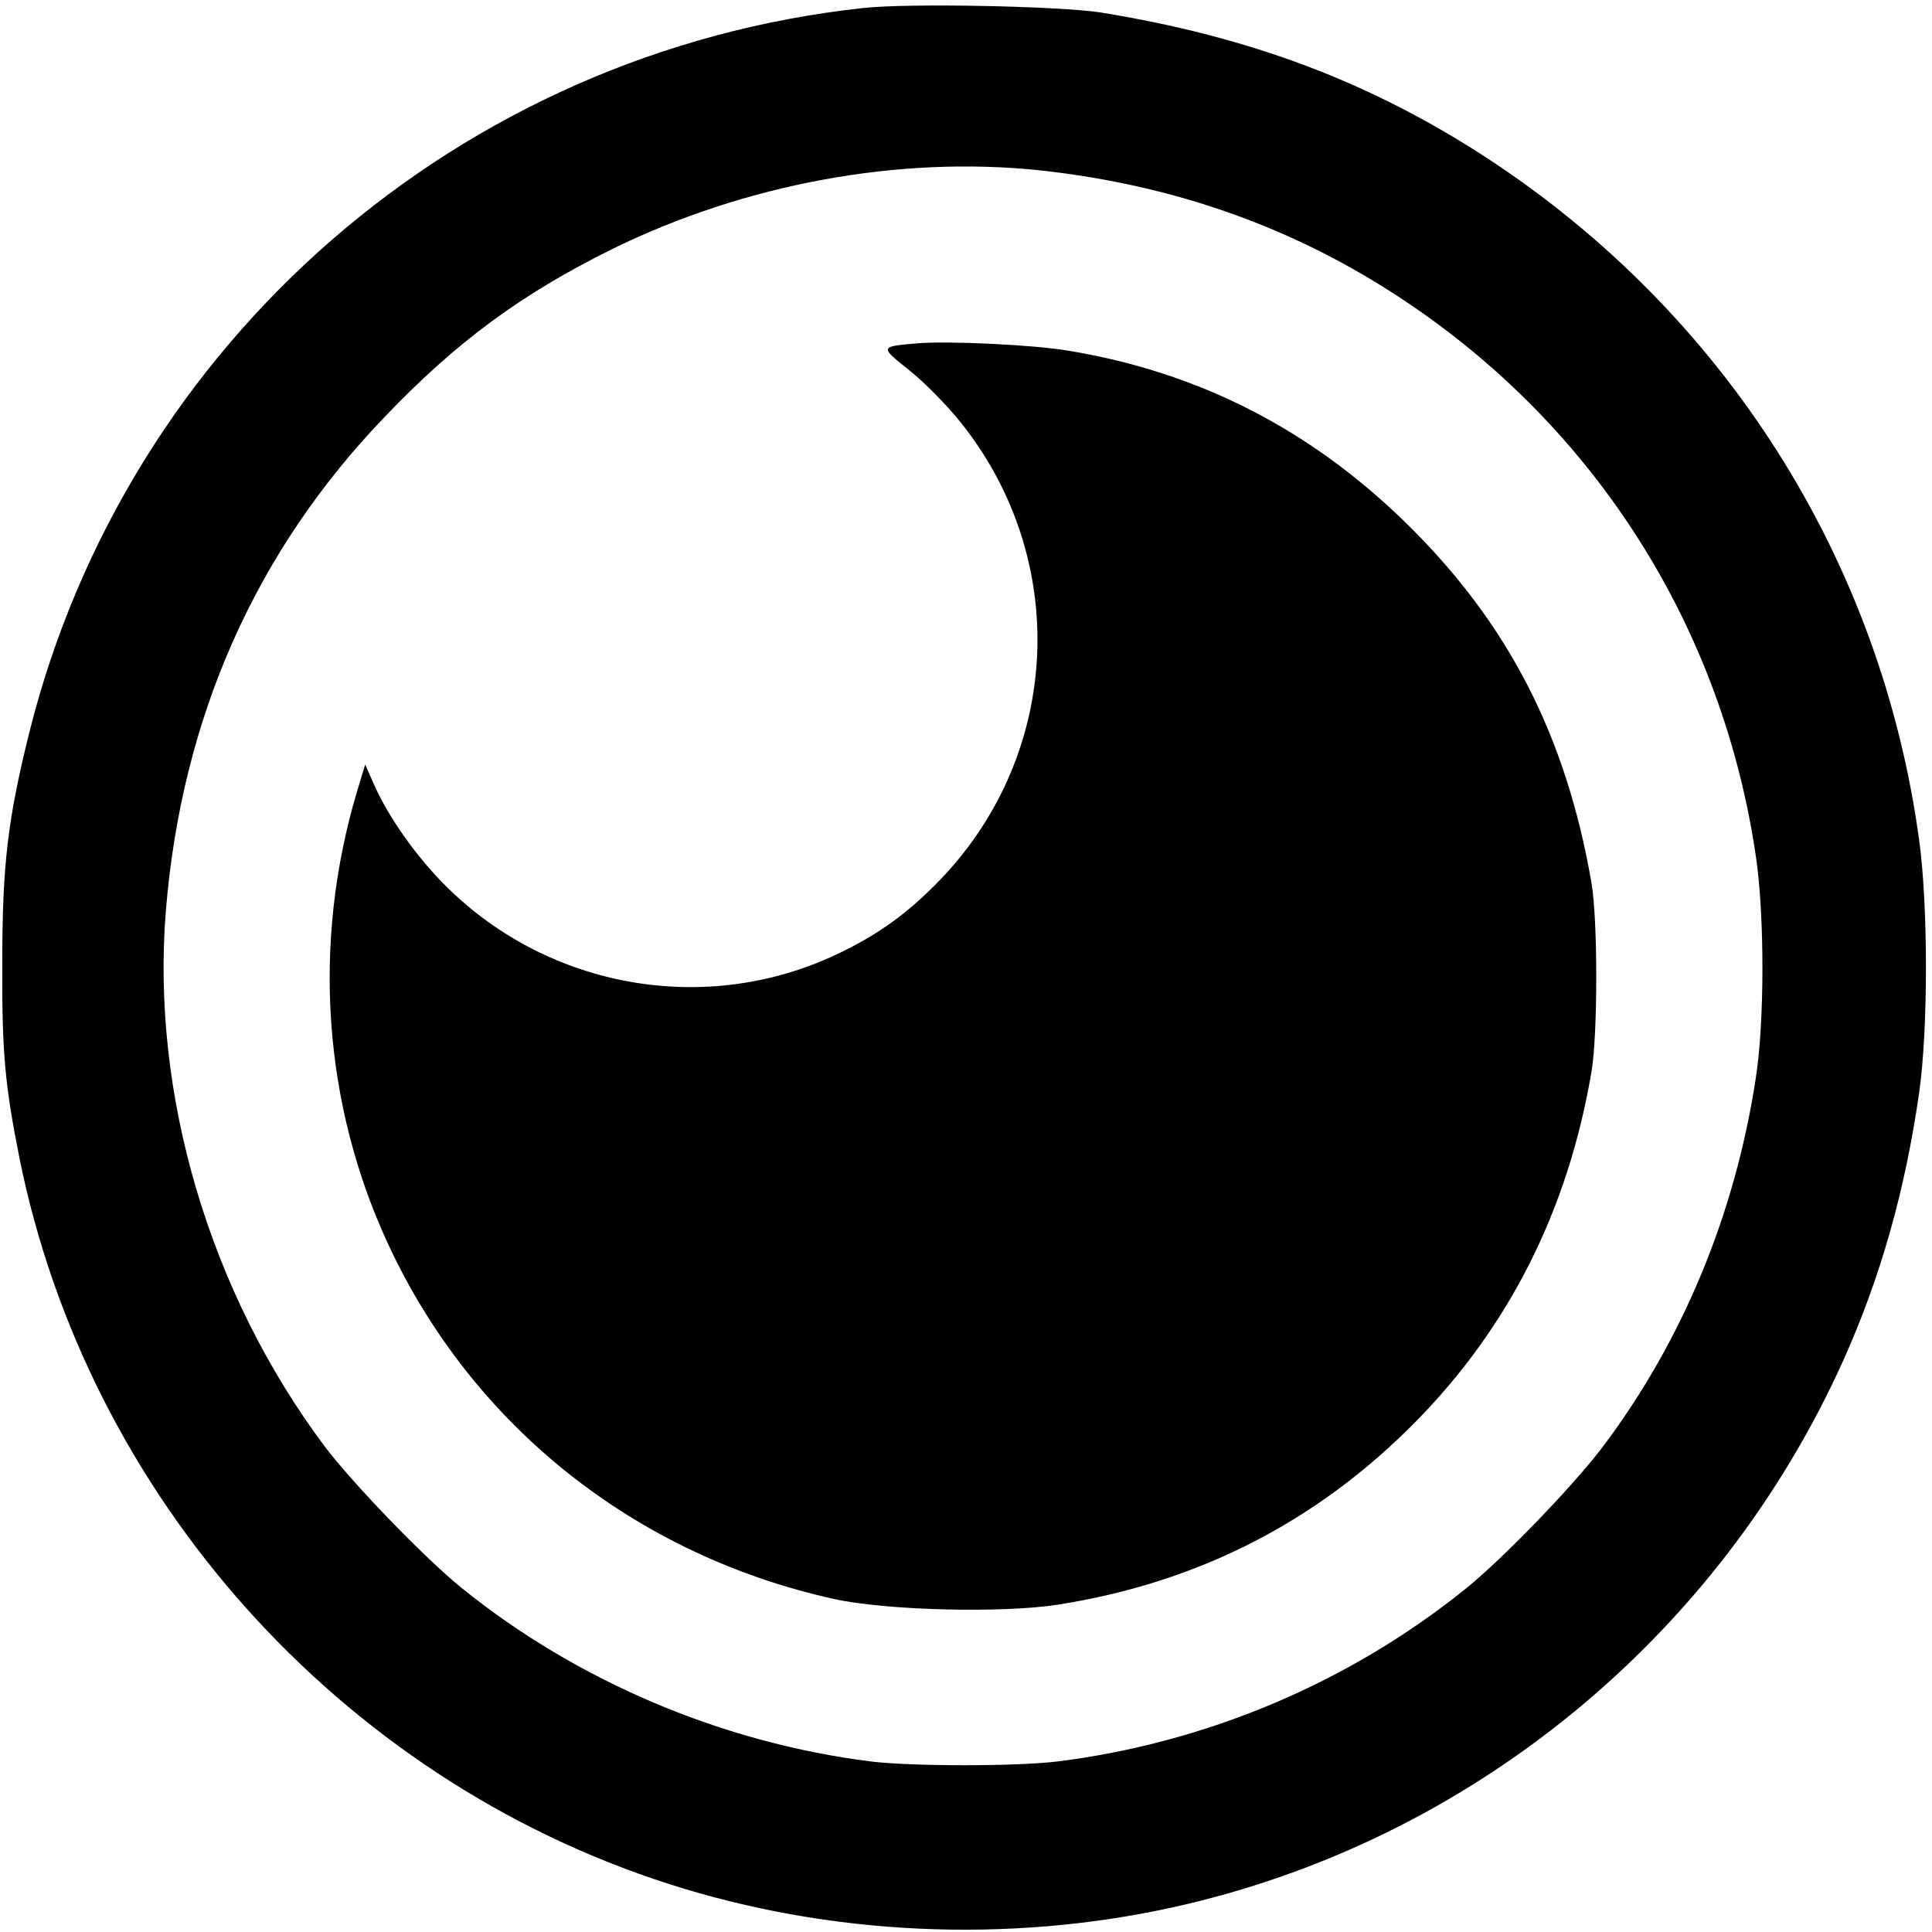 <?xml version="1.0" standalone="no"?>
<!DOCTYPE svg PUBLIC "-//W3C//DTD SVG 20010904//EN"
 "http://www.w3.org/TR/2001/REC-SVG-20010904/DTD/svg10.dtd">
<svg version="1.0" xmlns="http://www.w3.org/2000/svg"
 width="510pt" height="510pt" viewBox="0 0 510 510"
 preserveAspectRatio="xMidYMid meet">

<g transform="translate(0,510) scale(0.1,-0.1)"
fill="#000000" stroke="none">
<path d="M2280 5079 c-1065 -115 -1945 -880 -2203 -1914 -57 -230 -71 -349
-71 -610 -1 -233 7 -319 45 -510 179 -893 845 -1639 1714 -1918 426 -137 897
-158 1335 -61 778 173 1435 710 1765 1441 99 220 164 450 201 708 24 166 24
495 0 668 -101 740 -514 1390 -1141 1800 -307 200 -624 320 -1019 384 -110 17
-506 25 -626 12z m468 -429 c354 -39 669 -151 954 -340 512 -339 847 -870 934
-1477 22 -156 22 -429 -1 -578 -55 -362 -195 -698 -407 -978 -78 -102 -259
-290 -358 -370 -307 -248 -685 -408 -1080 -457 -109 -13 -381 -13 -490 0 -392
49 -775 211 -1080 457 -98 79 -289 277 -363 375 -304 406 -459 930 -419 1416
42 508 236 946 577 1301 191 200 362 325 600 443 352 173 760 248 1133 208z"/>
<path d="M2425 4194 c-104 -9 -104 -8 -24 -72 39 -31 100 -93 135 -137 288
-360 267 -869 -50 -1203 -87 -91 -168 -150 -279 -202 -344 -162 -756 -90
-1028 179 -79 78 -154 184 -193 273 l-22 50 -22 -73 c-119 -400 -89 -824 83
-1194 222 -478 651 -820 1177 -936 135 -30 443 -38 590 -15 370 58 683 218
943 481 248 251 404 560 466 925 17 98 17 403 0 500 -67 387 -219 683 -485
945 -255 251 -551 403 -900 460 -93 15 -307 25 -391 19z"/>
</g>
</svg>
